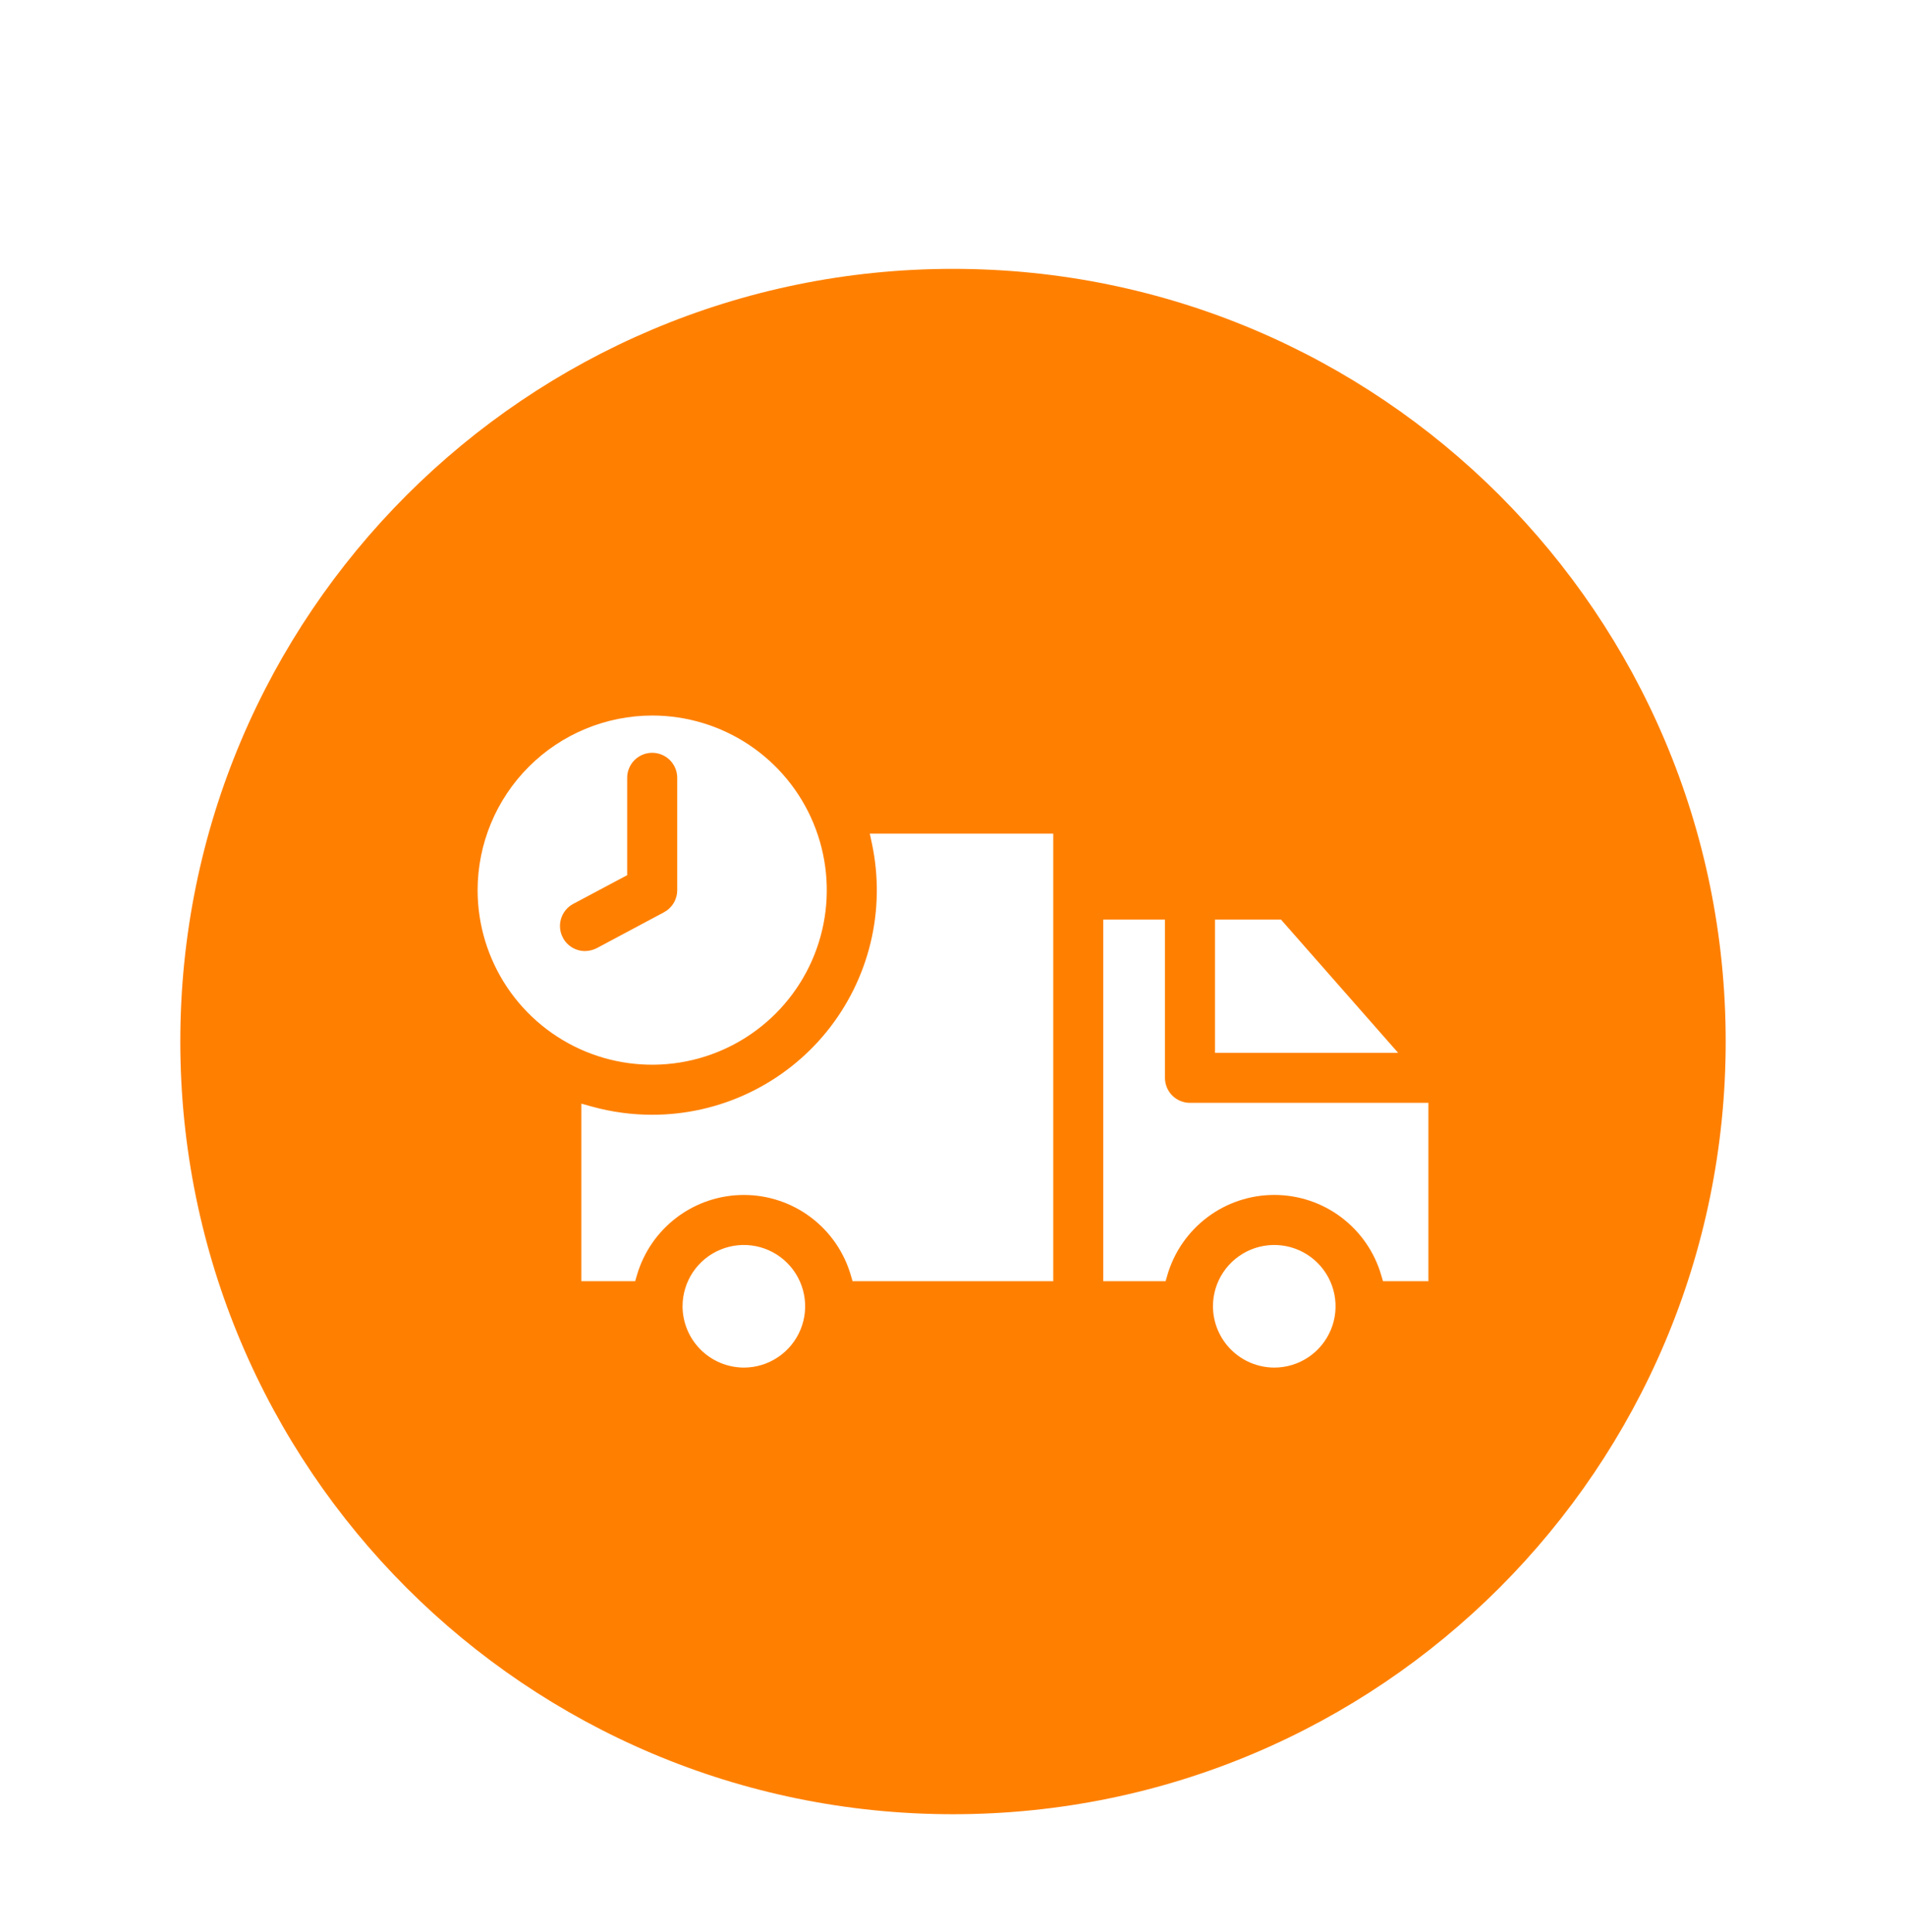 <svg width="74" height="75" viewBox="0 0 74 75" fill="none" xmlns="http://www.w3.org/2000/svg">
<g clip-path="url(#clip0_2311_4085)" filter="url(#filter0_dd_2311_4085)">
<path fill-rule="evenodd" clip-rule="evenodd" d="M37 0.003C53.568 0.003 67 13.431 67 29.999C67 46.566 53.568 59.999 37 59.999C20.432 59.999 7 46.566 7 29.999C7 13.431 20.433 0.003 37 0.003ZM21.855 25.972C21.937 26.128 22.061 26.258 22.212 26.349C22.363 26.44 22.536 26.488 22.713 26.488C22.871 26.487 23.027 26.448 23.168 26.376L25.779 24.982C25.933 24.9 26.063 24.777 26.153 24.626C26.244 24.476 26.292 24.304 26.293 24.128V19.773C26.294 19.645 26.27 19.517 26.222 19.398C26.173 19.279 26.102 19.17 26.012 19.079C25.921 18.988 25.814 18.915 25.695 18.866C25.577 18.816 25.45 18.791 25.321 18.791C25.193 18.791 25.065 18.816 24.947 18.866C24.828 18.915 24.721 18.988 24.63 19.079C24.54 19.17 24.469 19.279 24.421 19.398C24.372 19.517 24.348 19.645 24.35 19.773V23.542L22.255 24.657C22.028 24.778 21.858 24.985 21.783 25.231C21.708 25.478 21.734 25.744 21.855 25.971V25.972ZM53.626 39.071L53.694 39.304H55.457V32.381H46.2C46.073 32.382 45.946 32.356 45.828 32.308C45.711 32.259 45.603 32.187 45.513 32.097C45.423 32.007 45.351 31.9 45.303 31.782C45.254 31.664 45.229 31.537 45.229 31.41V25.267H42.834V39.304H45.255L45.322 39.071C45.584 38.172 46.13 37.383 46.879 36.821C47.627 36.259 48.538 35.956 49.474 35.956C50.41 35.956 51.321 36.259 52.069 36.821C52.818 37.383 53.364 38.172 53.626 39.071V39.071ZM49.473 42.659C49.944 42.659 50.404 42.519 50.795 42.258C51.186 41.996 51.491 41.624 51.671 41.19C51.852 40.755 51.899 40.277 51.807 39.815C51.715 39.354 51.489 38.93 51.156 38.597C50.824 38.264 50.4 38.037 49.938 37.945C49.477 37.853 48.999 37.9 48.564 38.079C48.129 38.259 47.757 38.564 47.495 38.955C47.233 39.346 47.093 39.806 47.093 40.276C47.094 40.907 47.345 41.513 47.791 41.959C48.237 42.406 48.842 42.657 49.473 42.659ZM54.281 30.438L49.735 25.267H47.172V30.438H54.281ZM40.892 39.304V21.93H33.77L33.854 22.322C34.122 23.592 34.104 24.906 33.8 26.168C33.495 27.43 32.913 28.608 32.096 29.617C31.278 30.625 30.245 31.438 29.073 31.996C27.901 32.555 26.62 32.844 25.321 32.844C24.531 32.844 23.743 32.737 22.981 32.526L22.571 32.412V39.304H24.661L24.729 39.071C24.991 38.173 25.537 37.383 26.286 36.822C27.034 36.26 27.945 35.957 28.881 35.957C29.816 35.957 30.727 36.26 31.475 36.822C32.224 37.383 32.77 38.173 33.032 39.071L33.1 39.304L40.892 39.304ZM28.881 42.659C29.351 42.659 29.811 42.519 30.202 42.257C30.593 41.996 30.898 41.624 31.078 41.19C31.259 40.755 31.306 40.277 31.214 39.815C31.122 39.354 30.896 38.93 30.563 38.597C30.231 38.264 29.807 38.037 29.346 37.945C28.884 37.853 28.406 37.9 27.971 38.08C27.536 38.259 27.164 38.564 26.902 38.955C26.641 39.346 26.501 39.806 26.5 40.276C26.501 40.907 26.752 41.513 27.198 41.959C27.645 42.406 28.25 42.657 28.881 42.659H28.881ZM18.543 24.128C18.544 25.469 18.943 26.779 19.688 27.893C20.434 29.007 21.493 29.875 22.731 30.387C23.97 30.899 25.333 31.032 26.647 30.77C27.962 30.508 29.169 29.862 30.116 28.914C31.064 27.965 31.709 26.758 31.97 25.443C32.231 24.128 32.096 22.766 31.583 21.527C31.07 20.289 30.201 19.231 29.087 18.486C27.972 17.742 26.662 17.344 25.321 17.344C23.523 17.347 21.8 18.062 20.529 19.334C19.258 20.606 18.544 22.33 18.543 24.128Z" fill="#FF8000"/>
</g>
<defs>
<filter id="filter0_dd_2311_4085" x="0.478" y="0" width="73.043" height="74.348" filterUnits="userSpaceOnUse" color-interpolation-filters="sRGB">
<feFlood flood-opacity="0" result="BackgroundImageFix"/>
<feColorMatrix in="SourceAlpha" type="matrix" values="0 0 0 0 0 0 0 0 0 0 0 0 0 0 0 0 0 0 127 0" result="hardAlpha"/>
<feMorphology radius="3.913" operator="erode" in="SourceAlpha" result="effect1_dropShadow_2311_4085"/>
<feOffset dy="7.826"/>
<feGaussianBlur stdDeviation="5.217"/>
<feComposite in2="hardAlpha" operator="out"/>
<feColorMatrix type="matrix" values="0 0 0 0 0 0 0 0 0 0 0 0 0 0 0 0 0 0 0.15 0"/>
<feBlend mode="normal" in2="BackgroundImageFix" result="effect1_dropShadow_2311_4085"/>
<feColorMatrix in="SourceAlpha" type="matrix" values="0 0 0 0 0 0 0 0 0 0 0 0 0 0 0 0 0 0 127 0" result="hardAlpha"/>
<feMorphology radius="1.304" operator="erode" in="SourceAlpha" result="effect2_dropShadow_2311_4085"/>
<feOffset dy="2.609"/>
<feGaussianBlur stdDeviation="1.304"/>
<feComposite in2="hardAlpha" operator="out"/>
<feColorMatrix type="matrix" values="0 0 0 0 0 0 0 0 0 0 0 0 0 0 0 0 0 0 0.1 0"/>
<feBlend mode="normal" in2="effect1_dropShadow_2311_4085" result="effect2_dropShadow_2311_4085"/>
<feBlend mode="normal" in="SourceGraphic" in2="effect2_dropShadow_2311_4085" result="shape"/>
</filter>
<clipPath id="clip0_2311_4085">
<rect width="60" height="60" fill="white" transform="translate(7)"/>
</clipPath>
</defs>
</svg>
